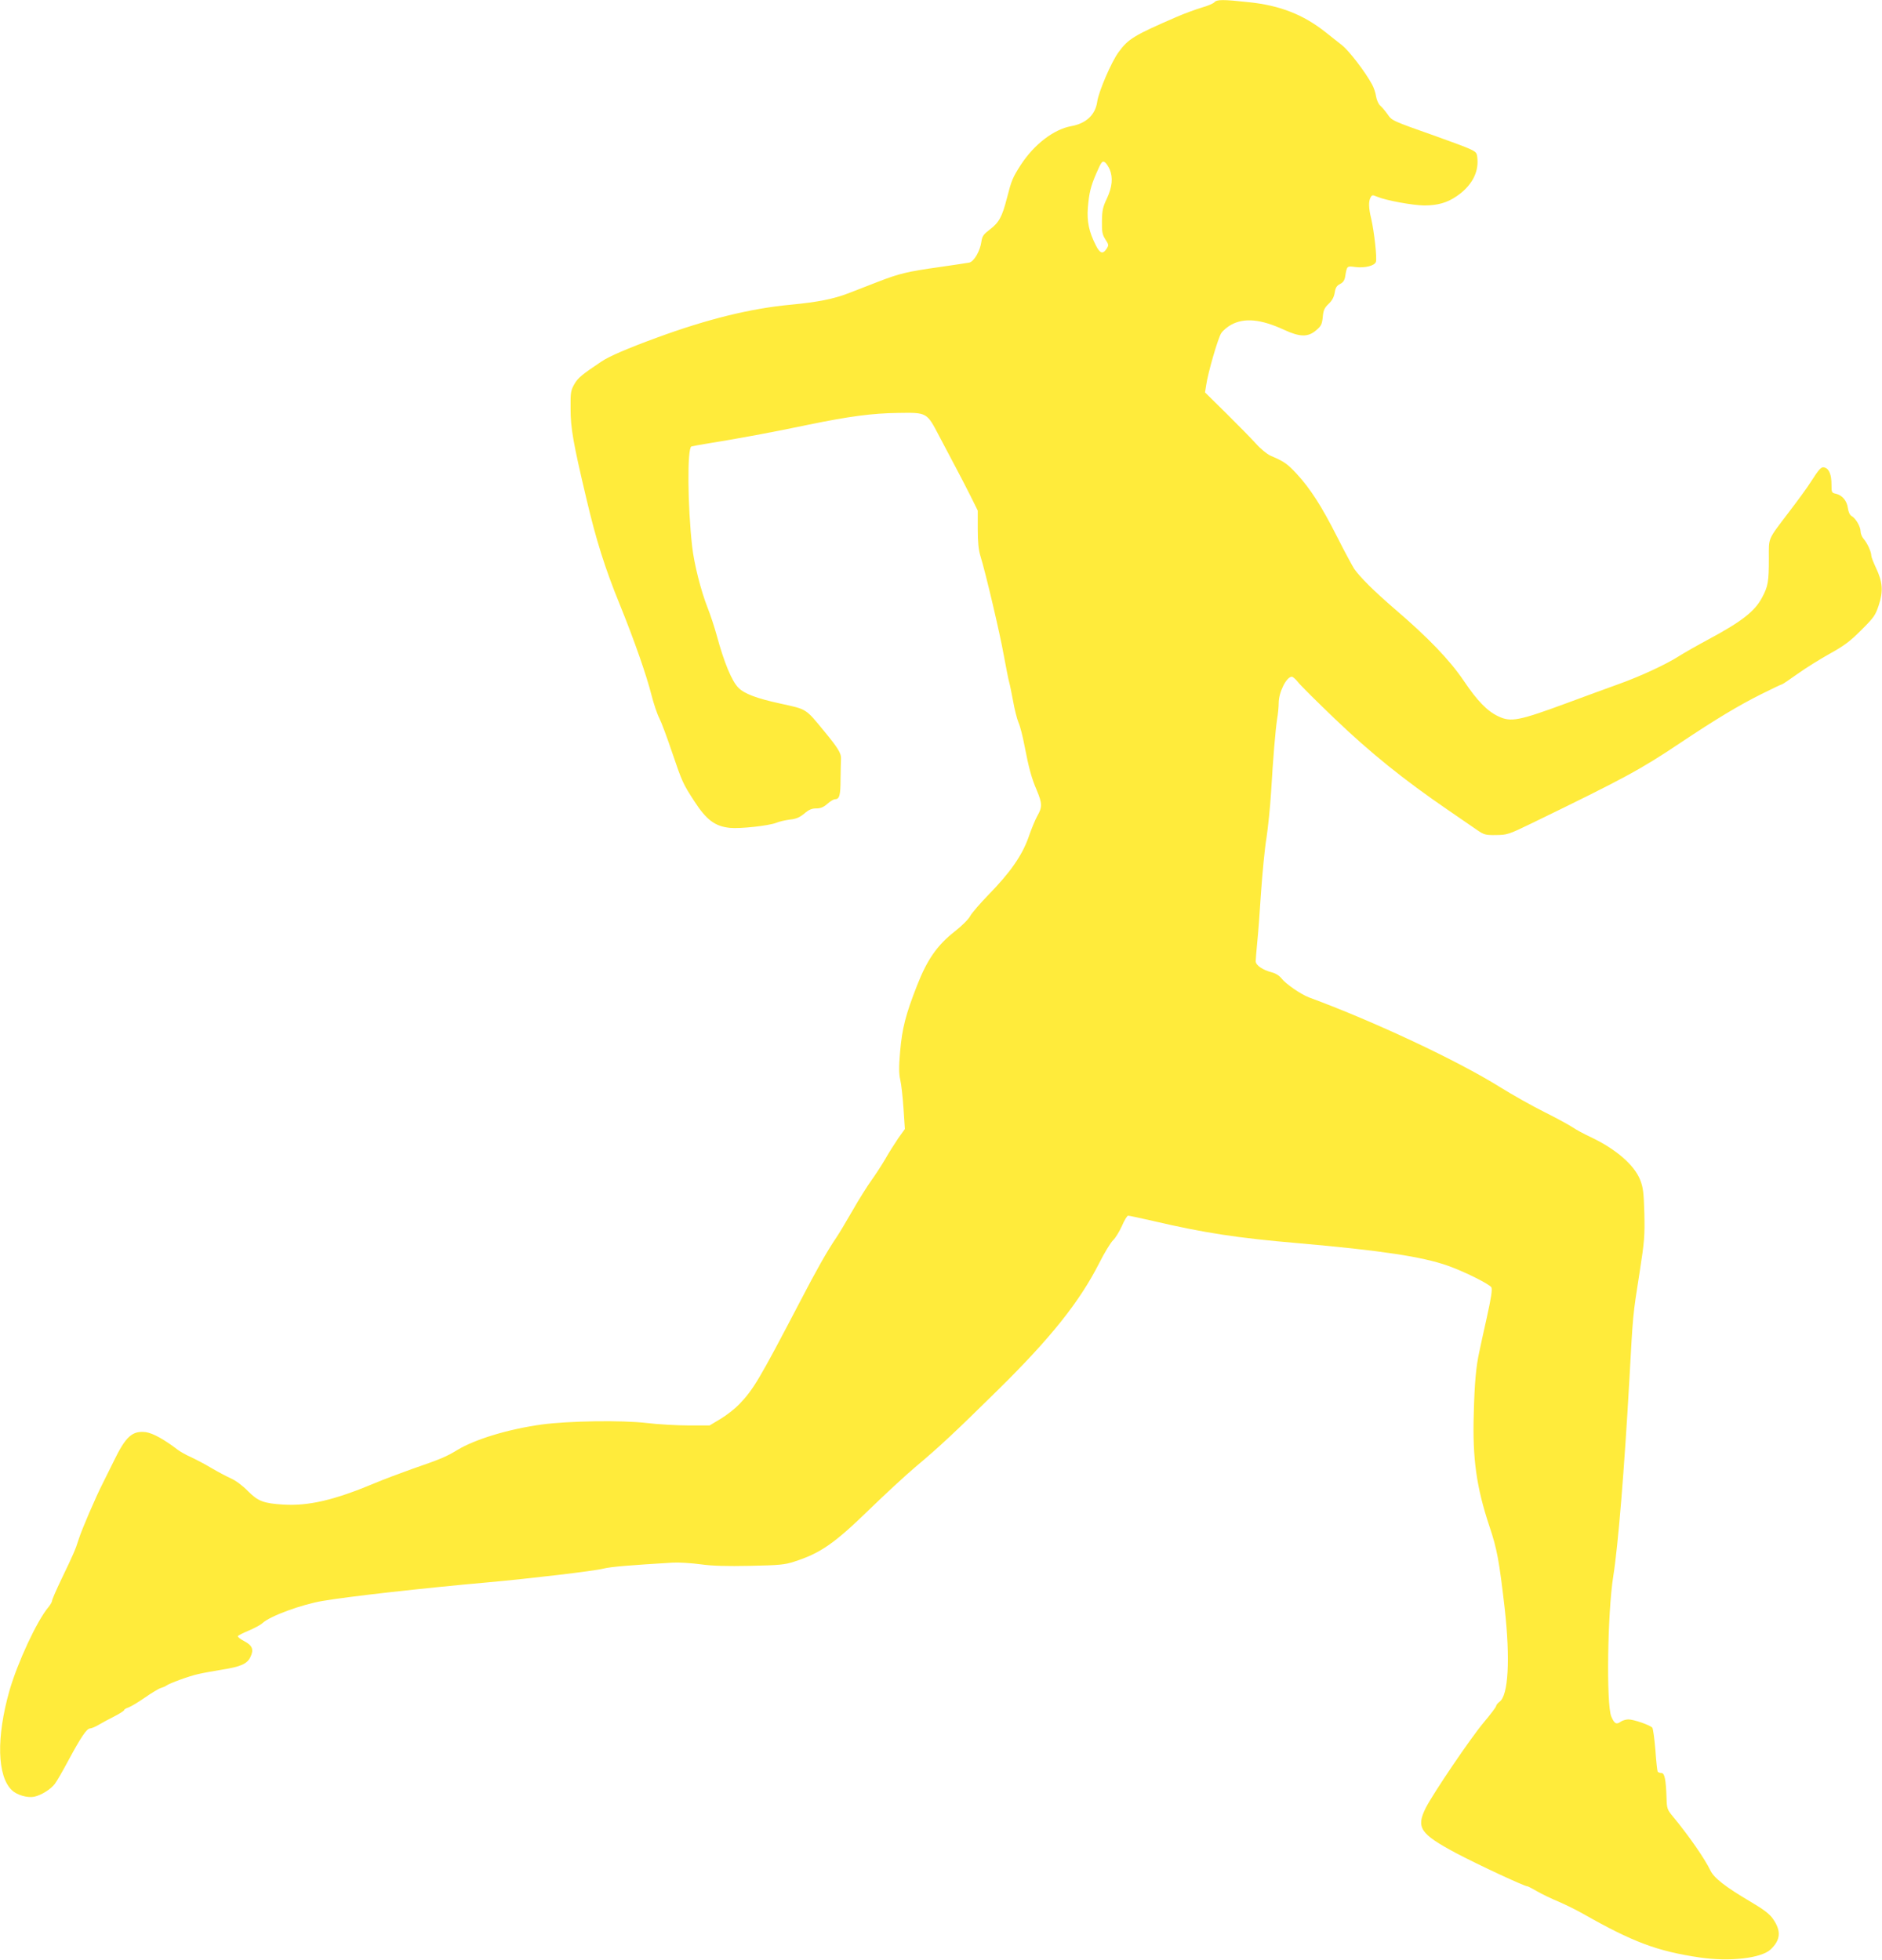 <?xml version="1.0" standalone="no"?>
<!DOCTYPE svg PUBLIC "-//W3C//DTD SVG 20010904//EN"
 "http://www.w3.org/TR/2001/REC-SVG-20010904/DTD/svg10.dtd">
<svg version="1.0" xmlns="http://www.w3.org/2000/svg"
 width="1229pt" height="1280pt" viewBox="0 0 1229 1280"
 preserveAspectRatio="xMidYMid meet">
<g transform="translate(0,1280) scale(0.1,-0.1)"
fill="#ffeb3b" stroke="none">
<path d="M7930 12785 c-7 -8 -44 -24 -84 -35 -39 -12 -114 -39 -166 -62 -275
-119 -312 -142 -375 -228 -47 -63 -131 -259 -140 -325 -12 -85 -73 -142 -170
-159 -114 -21 -242 -119 -329 -253 -54 -84 -60 -99 -91 -219 -31 -120 -51
-157 -110 -202 -42 -32 -51 -44 -56 -79 -8 -61 -48 -131 -79 -138 -14 -3 -104
-16 -200 -30 -205 -29 -256 -41 -398 -96 -59 -23 -146 -57 -193 -75 -97 -37
-197 -57 -374 -74 -262 -24 -549 -95 -880 -217 -181 -66 -309 -121 -357 -154
-130 -87 -154 -107 -178 -149 -23 -41 -25 -55 -24 -160 0 -126 17 -223 104
-590 63 -268 121 -452 216 -685 97 -239 176 -466 209 -597 14 -55 37 -123 51
-150 14 -27 51 -127 83 -222 66 -194 70 -203 145 -319 79 -122 135 -164 232
-174 66 -7 256 14 303 33 19 8 58 17 88 21 42 4 64 14 95 39 30 26 49 34 79
34 28 0 47 8 72 30 19 17 41 30 50 30 29 0 36 26 36 131 1 57 2 118 3 134 2
34 -19 69 -108 177 -126 153 -112 144 -289 183 -156 34 -234 64 -273 103 -43
43 -94 166 -141 340 -16 59 -44 142 -61 185 -42 106 -87 282 -100 397 -30 266
-33 643 -5 654 7 2 59 12 116 21 187 30 420 73 643 120 271 56 423 76 591 78
190 3 187 4 268 -151 37 -70 87 -165 112 -212 25 -47 67 -128 93 -180 l47 -95
0 -120 c0 -85 5 -136 17 -175 34 -109 128 -508 153 -650 15 -80 30 -158 35
-175 5 -16 16 -73 26 -125 9 -52 25 -115 35 -139 11 -24 28 -92 39 -150 28
-146 46 -213 81 -294 35 -84 36 -109 3 -166 -14 -25 -40 -88 -58 -141 -42
-118 -119 -229 -261 -374 -55 -57 -109 -119 -120 -140 -11 -21 -56 -65 -102
-101 -112 -88 -178 -182 -243 -348 -76 -193 -99 -284 -112 -435 -9 -103 -8
-145 1 -185 7 -29 16 -112 21 -186 l9 -135 -43 -60 c-23 -34 -62 -95 -85 -136
-24 -41 -65 -104 -91 -140 -26 -36 -82 -125 -123 -197 -42 -73 -89 -152 -105
-175 -61 -90 -129 -210 -237 -418 -270 -517 -305 -575 -399 -673 -28 -29 -83
-72 -122 -95 l-70 -42 -138 0 c-75 0 -199 7 -274 16 -161 19 -506 14 -685 -10
-216 -30 -432 -95 -550 -166 -74 -45 -107 -59 -298 -125 -73 -26 -188 -69
-254 -97 -254 -106 -422 -145 -585 -135 -129 8 -165 22 -231 88 -35 36 -79 69
-111 83 -29 13 -87 44 -128 68 -41 25 -101 56 -133 71 -32 14 -70 36 -85 47
-90 69 -163 109 -209 116 -89 11 -132 -27 -212 -193 -24 -48 -56 -113 -71
-143 -45 -88 -136 -300 -155 -360 -22 -71 -37 -104 -113 -262 -34 -71 -62
-135 -62 -143 0 -7 -11 -26 -24 -42 -75 -89 -201 -361 -254 -544 -87 -306 -81
-560 16 -652 33 -31 102 -51 145 -42 47 10 109 49 135 84 13 17 53 86 89 154
82 152 119 207 141 208 9 0 35 11 57 24 22 13 68 38 102 55 35 18 63 36 63 40
0 5 13 13 29 18 16 6 65 35 108 65 43 30 89 58 103 62 14 4 30 11 35 15 21 16
150 63 209 76 33 8 104 20 156 29 122 19 164 38 185 82 24 49 13 76 -40 104
-25 13 -44 28 -42 32 1 5 33 21 71 37 38 16 79 38 90 49 49 46 256 122 394
145 178 30 650 83 1077 121 277 25 694 74 756 90 48 12 169 22 454 39 39 2
120 -3 180 -11 79 -11 170 -13 325 -10 188 4 224 7 285 27 172 55 263 118 492
341 100 97 235 222 300 277 160 134 266 234 542 506 345 340 530 573 658 824
35 70 77 138 92 152 15 14 40 55 57 92 16 37 34 68 41 68 6 0 78 -15 160 -34
339 -79 554 -112 953 -146 538 -47 809 -88 975 -147 108 -38 273 -121 284
-141 7 -14 -1 -67 -30 -198 -22 -98 -44 -199 -49 -224 -21 -95 -31 -203 -36
-405 -9 -292 18 -479 101 -730 51 -151 65 -227 101 -540 37 -332 24 -570 -34
-610 -12 -9 -22 -22 -22 -28 -1 -7 -37 -55 -81 -107 -88 -105 -328 -460 -378
-557 -65 -130 -38 -170 197 -296 138 -73 446 -217 466 -217 4 0 33 -15 64 -33
31 -18 93 -48 137 -66 44 -19 116 -54 160 -79 329 -187 487 -246 765 -287 195
-29 402 -5 463 53 65 62 70 120 15 199 -22 32 -58 60 -146 112 -165 97 -240
156 -263 205 -36 75 -138 223 -243 350 -39 47 -41 54 -43 120 -4 124 -13 166
-33 166 -11 0 -21 4 -25 9 -3 5 -10 69 -15 142 -6 73 -15 138 -20 145 -15 17
-122 54 -156 54 -16 0 -40 -7 -52 -16 -27 -19 -40 -12 -60 35 -33 77 -25 677
13 916 32 201 72 695 105 1280 24 438 22 419 67 705 32 205 34 239 31 385 -4
137 -8 169 -27 218 -38 98 -160 203 -323 280 -43 20 -97 49 -120 65 -24 16
-107 61 -185 100 -78 39 -208 112 -288 162 -281 175 -818 427 -1248 586 -53
20 -152 89 -178 123 -14 18 -37 33 -63 40 -62 16 -106 47 -106 73 0 13 5 68
10 123 6 55 17 204 25 330 9 127 24 284 35 350 10 66 24 199 30 295 14 236 29
413 40 485 6 33 10 79 10 102 0 72 51 173 86 173 7 0 25 -16 40 -35 14 -19
124 -128 243 -242 228 -218 444 -393 736 -593 83 -57 170 -117 195 -134 41
-28 52 -31 120 -30 72 1 81 3 235 78 609 296 708 350 968 524 226 151 378 243
528 318 70 35 131 64 135 64 4 0 50 31 103 69 53 38 148 97 211 132 94 52 132
81 205 154 83 83 92 96 114 163 30 91 25 151 -18 242 -17 36 -31 72 -31 81 0
25 -26 81 -49 108 -12 13 -21 36 -21 50 0 31 -32 86 -58 100 -12 7 -21 25 -25
52 -6 48 -37 85 -78 94 -28 6 -29 9 -29 60 0 64 -15 102 -44 111 -22 7 -34 -4
-94 -98 -20 -32 -82 -117 -138 -190 -144 -190 -133 -165 -133 -306 0 -151 -5
-182 -45 -256 -48 -90 -133 -156 -351 -273 -71 -38 -157 -87 -190 -108 -82
-53 -256 -134 -400 -185 -66 -24 -215 -78 -330 -121 -317 -117 -368 -127 -450
-88 -73 34 -138 101 -226 232 -93 137 -232 282 -454 472 -131 113 -223 204
-262 260 -11 17 -61 109 -110 206 -104 206 -177 318 -266 415 -62 66 -80 79
-171 118 -22 10 -65 45 -95 79 -31 34 -118 123 -194 198 l-138 136 7 44 c11
81 78 312 99 343 11 17 40 41 63 54 87 48 196 38 349 -33 102 -47 155 -48 208
-2 33 28 38 39 43 87 4 45 11 59 38 85 23 22 35 44 40 74 5 32 13 45 35 56 21
11 30 25 34 53 11 66 11 65 65 58 63 -8 127 8 135 34 8 24 -11 193 -30 278
-18 74 -19 116 -5 142 9 17 13 18 43 5 60 -25 232 -56 307 -57 89 0 151 18
213 61 94 64 142 150 135 241 -3 42 -6 46 -48 66 -25 12 -124 49 -220 83 -297
105 -289 102 -320 146 -16 22 -37 47 -48 56 -10 9 -22 35 -26 59 -3 23 -15 58
-26 78 -45 83 -150 220 -197 257 -28 22 -77 61 -110 87 -142 112 -294 172
-493 193 -173 19 -214 19 -230 0z m-683 -1092 c22 -54 16 -114 -18 -188 -27
-56 -32 -79 -33 -148 -1 -70 2 -88 22 -120 23 -35 23 -39 8 -62 -24 -37 -43
-31 -70 23 -45 88 -59 157 -52 246 8 96 19 140 54 221 35 81 41 88 60 73 8 -7
21 -27 29 -45z"/>
</g>
</svg>
